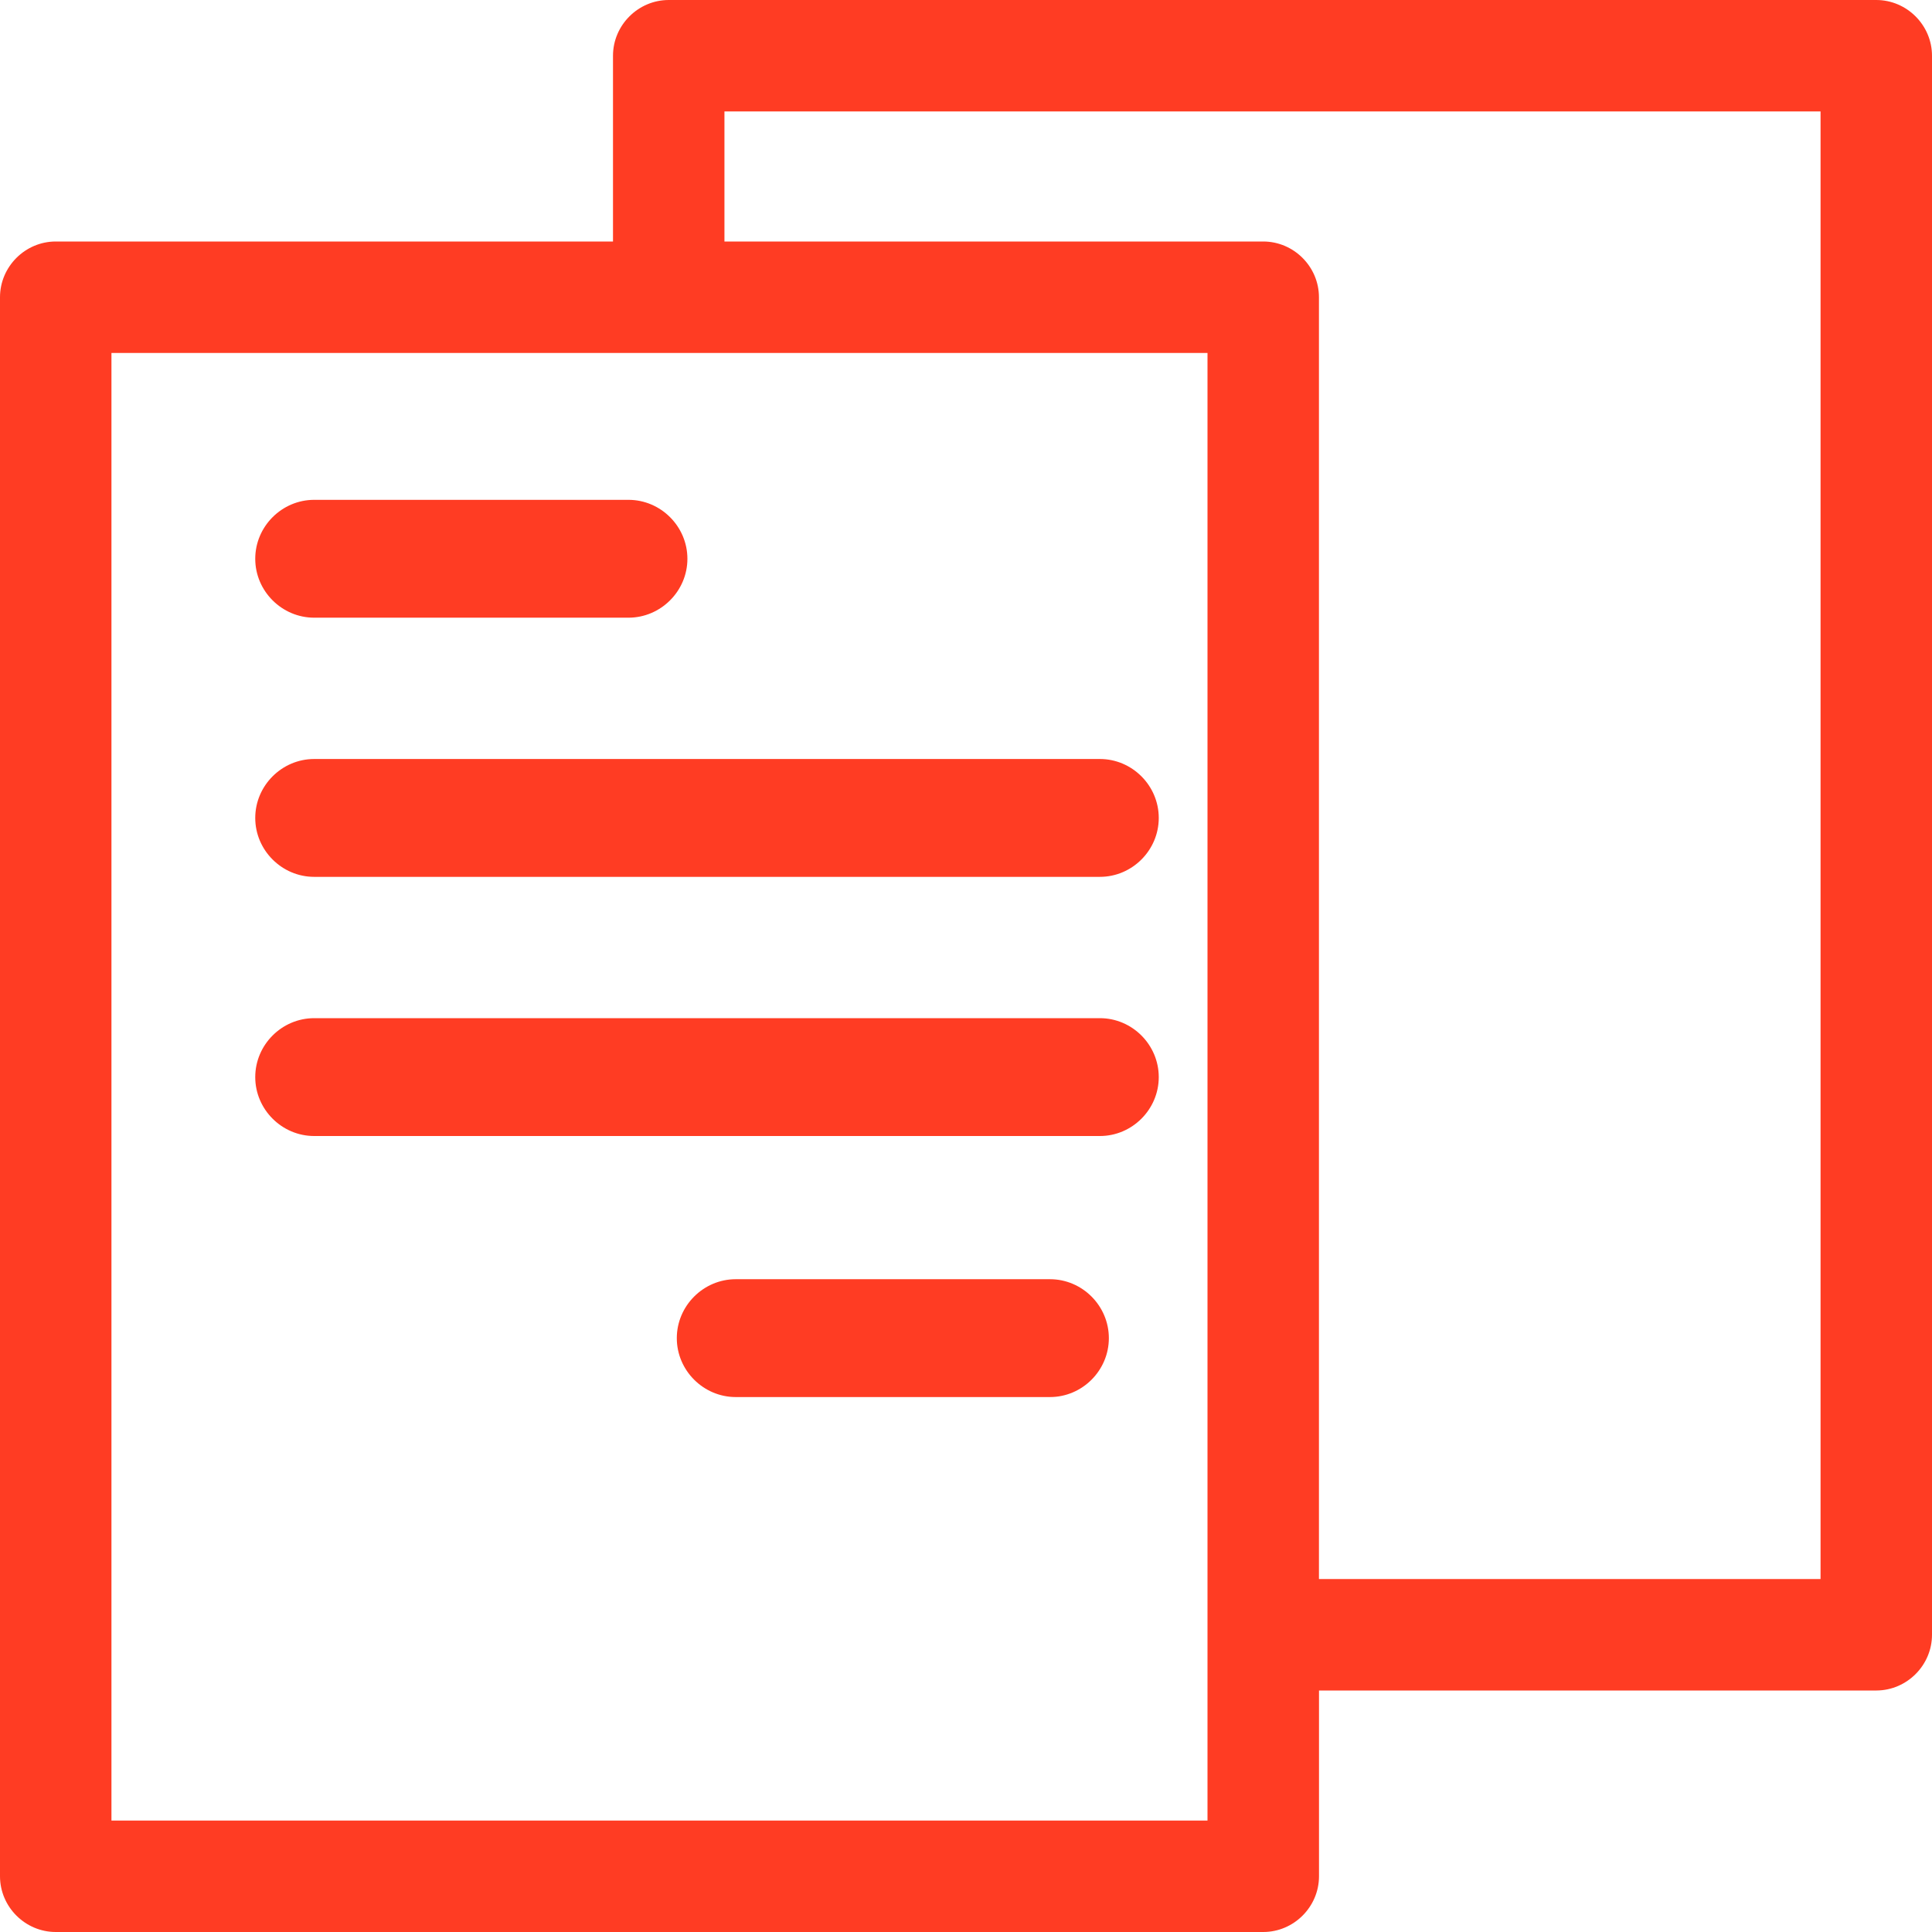 <?xml version="1.0" encoding="UTF-8" standalone="no"?>
<!DOCTYPE svg PUBLIC "-//W3C//DTD SVG 1.1//EN" "http://www.w3.org/Graphics/SVG/1.1/DTD/svg11.dtd">
<svg width="100%" height="100%" viewBox="0 0 35 35" version="1.1" xmlns="http://www.w3.org/2000/svg" xmlns:xlink="http://www.w3.org/1999/xlink" xml:space="preserve" xmlns:serif="http://www.serif.com/" style="fill-rule:evenodd;clip-rule:evenodd;stroke-linejoin:round;stroke-miterlimit:2;">
    <g id="Group_953">
        <g id="Group_952">
            <path id="Path_1311" d="M33.99,0L12.115,0C11.561,0 11.105,0.456 11.105,1.01L11.105,4.375L1.01,4.375C0.456,4.375 0,4.831 0,5.385L0,33.99C0,34.544 0.456,35 1.01,35L22.885,35C23.439,35 23.895,34.544 23.895,33.99L23.895,30.625L33.995,30.625C34.547,30.622 35,30.167 35,29.615L35,1.01C35,0.456 34.544,0 33.99,0ZM21.875,32.981L2.019,32.981L2.019,6.394L21.875,6.394L21.875,32.981ZM32.981,28.606L23.894,28.606L23.894,5.385C23.894,4.831 23.438,4.375 22.884,4.375L13.124,4.375L13.124,2.019L32.981,2.019L32.981,28.606Z" style="fill:rgb(255,60,35);fill-rule:nonzero;"/>
        </g>
    </g>
    <g transform="matrix(1,0,0,1,-59.375,-123.868)">
        <g id="Group_955">
            <g id="Group_954">
                <path id="Path_1312" d="M70.76,132.923L65.067,132.923C64.481,132.923 63.999,133.405 63.999,133.991C63.999,134.576 64.481,135.058 65.067,135.058L70.76,135.058C71.346,135.058 71.828,134.576 71.828,133.991C71.828,133.405 71.346,132.923 70.76,132.923Z" style="fill:rgb(255,60,35);fill-rule:nonzero;"/>
            </g>
        </g>
    </g>
    <g transform="matrix(1,0,0,1,-59.375,-188.096)">
        <g id="Group_957">
            <g id="Group_956">
                <path id="Path_1313" d="M79.3,201.846L65.067,201.846C64.481,201.846 63.999,202.328 63.999,202.914C63.999,203.499 64.481,203.981 65.067,203.981L79.3,203.981C79.886,203.981 80.367,203.499 80.367,202.914C80.367,202.328 79.886,201.846 79.3,201.846Z" style="fill:rgb(255,60,35);fill-rule:nonzero;"/>
            </g>
        </g>
    </g>
    <g transform="matrix(1,0,0,1,-169.893,-317.011)">
        <g id="Group_959">
            <g id="Group_958">
                <path id="Path_1314" d="M188.914,340.185L183.222,340.185C182.636,340.185 182.154,340.667 182.154,341.253C182.154,341.838 182.636,342.32 183.222,342.32L188.914,342.32C189.5,342.32 189.981,341.838 189.981,341.253C189.981,340.667 189.5,340.185 188.914,340.185Z" style="fill:rgb(255,60,35);fill-rule:nonzero;"/>
            </g>
        </g>
    </g>
    <g transform="matrix(1,0,0,1,-59.375,-252.324)">
        <g id="Group_961">
            <g id="Group_960">
                <path id="Path_1315" d="M79.3,270.769L65.067,270.769C64.481,270.769 63.999,271.251 63.999,271.837C63.999,272.422 64.481,272.904 65.067,272.904L79.3,272.904C79.886,272.904 80.367,272.422 80.367,271.837C80.367,271.251 79.886,270.769 79.3,270.769Z" style="fill:rgb(255,60,35);fill-rule:nonzero;"/>
            </g>
        </g>
    </g>
</svg>
